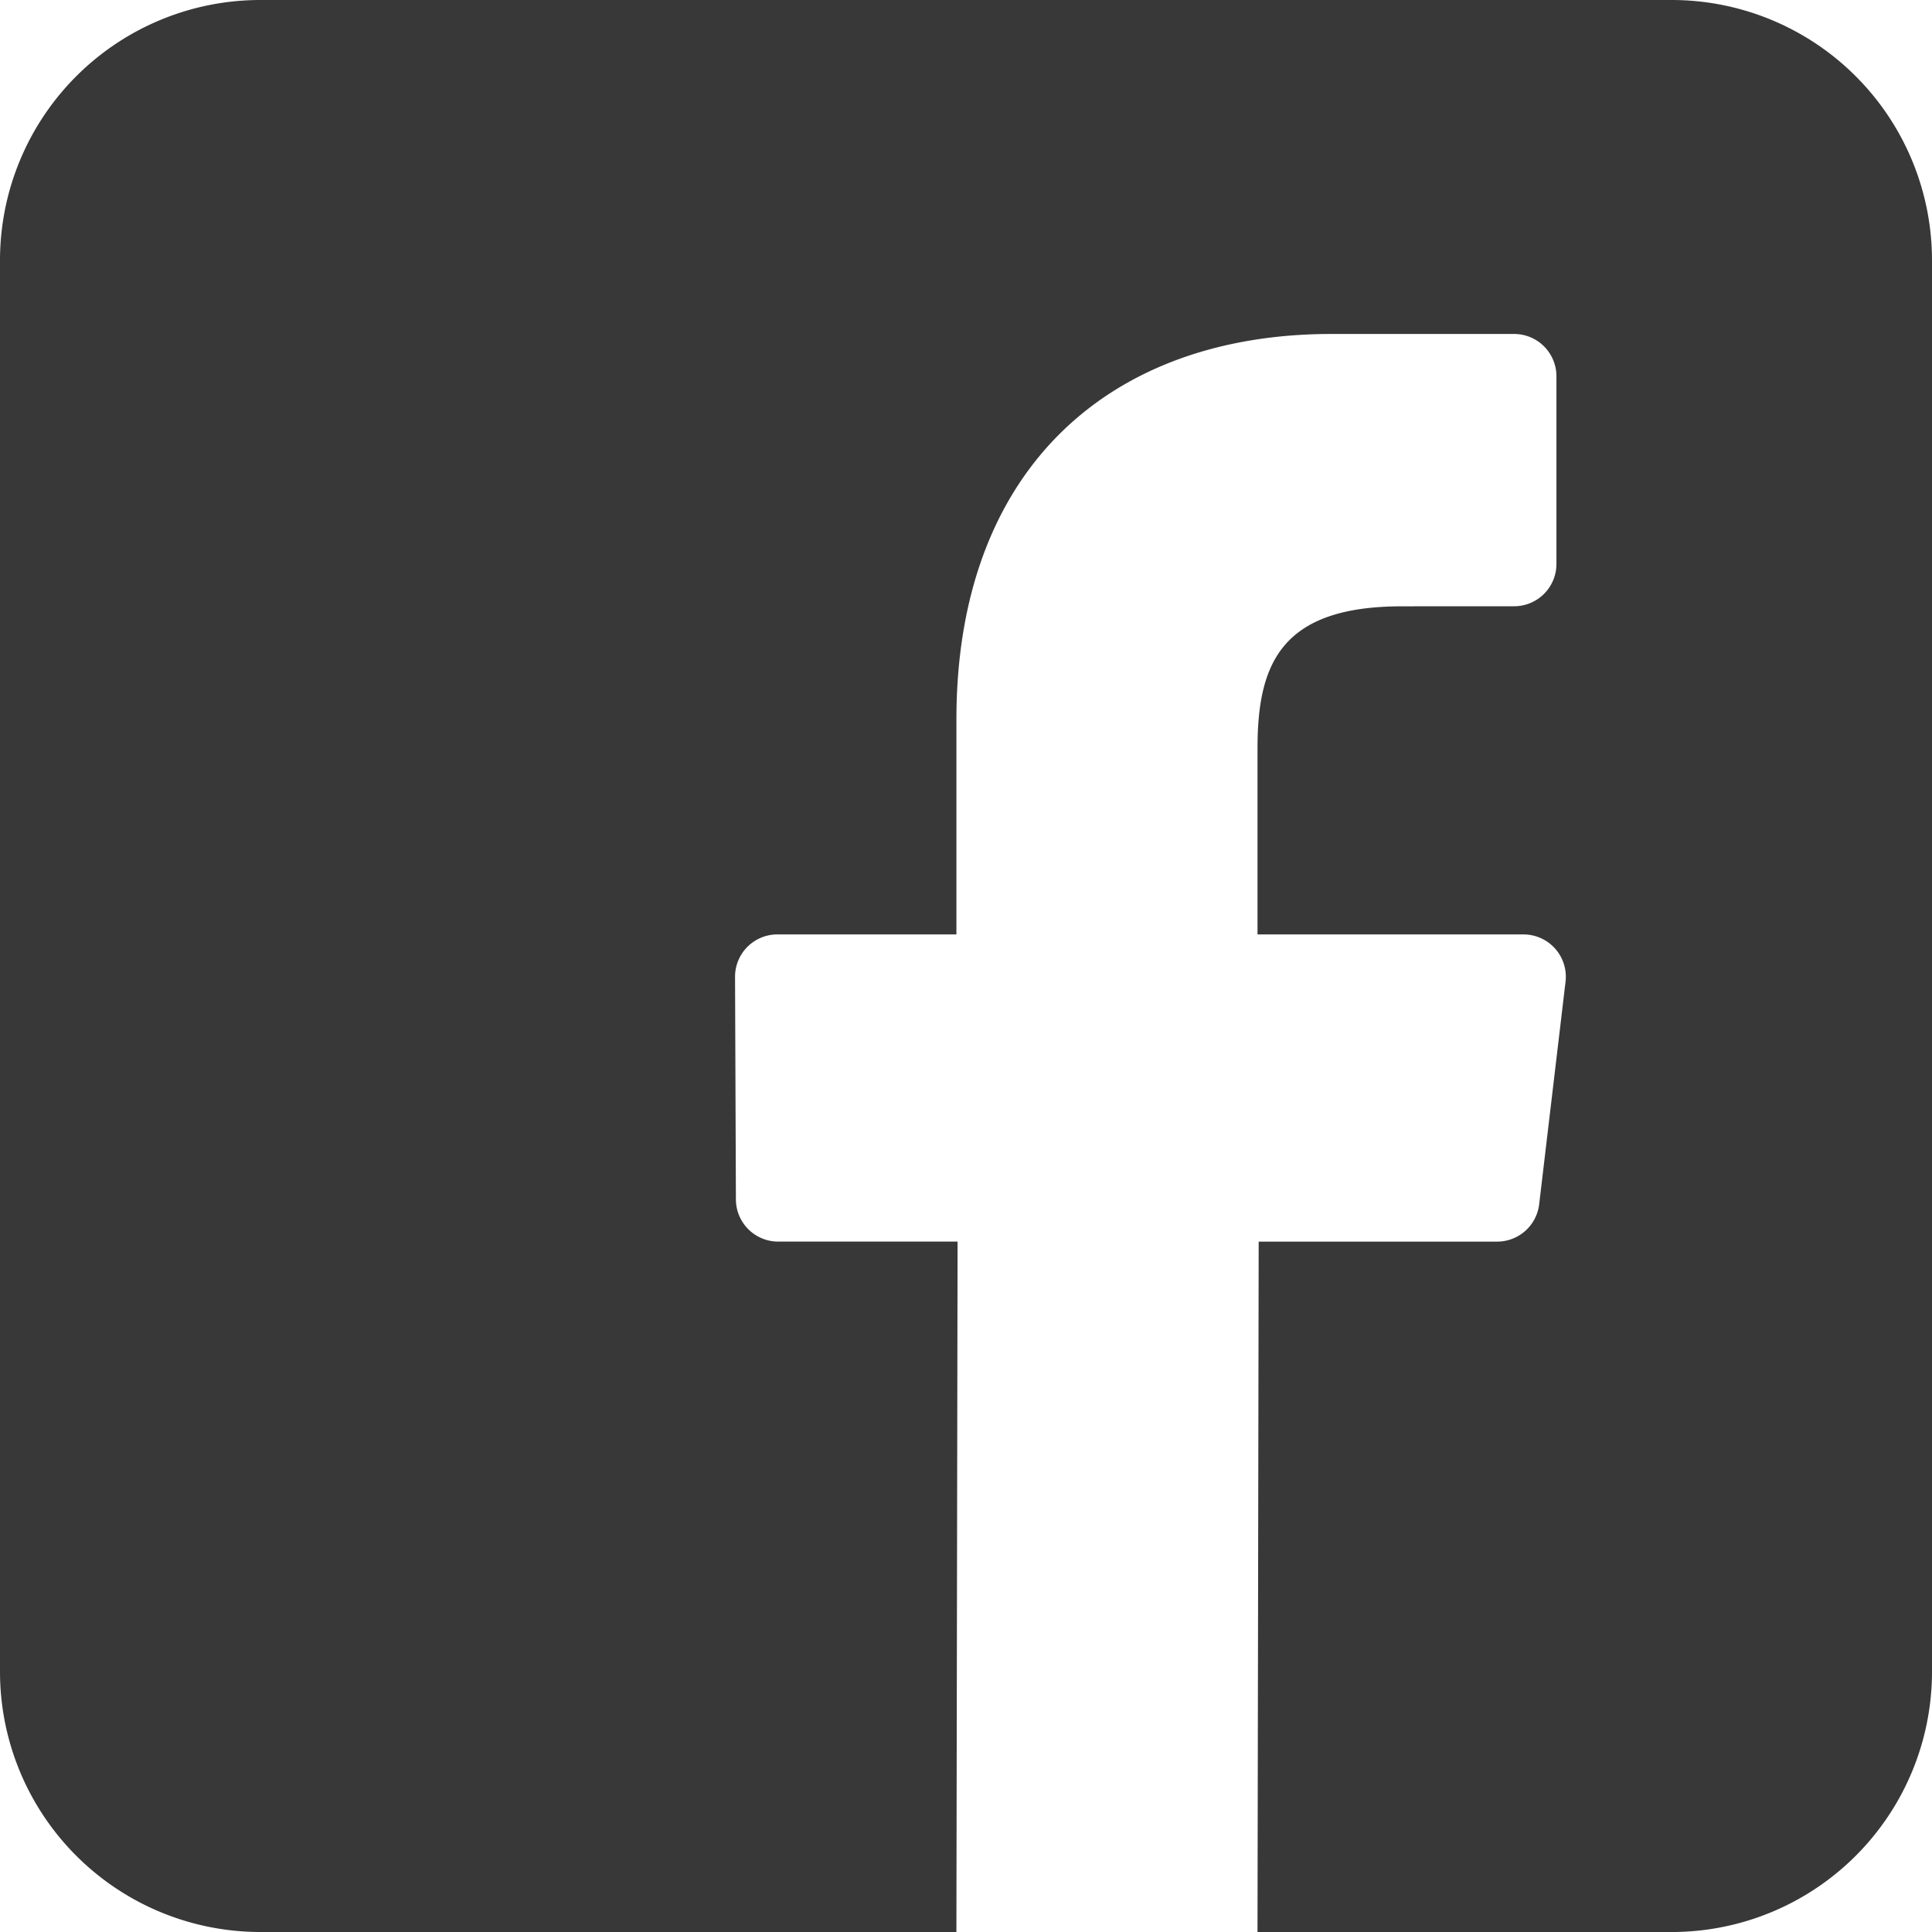 <svg xmlns="http://www.w3.org/2000/svg" viewBox="0 0 100 100.001"><defs><style>.cls-1{fill:#383838;}</style></defs><title>facebook</title><g id="Layer_2" data-name="Layer 2"><g id="Layer_1-2" data-name="Layer 1"><path class="cls-1" d="M86.525,0H13.475A13.475,13.475,0,0,0,0,13.475v73.05A13.475,13.475,0,0,0,13.475,100H49.503l.061-35.735H40.28a2.19,2.19,0,0,1-2.19-2.182l-.044-11.519a2.191,2.191,0,0,1,2.191-2.199h9.267v-11.13c0-12.916,7.888-19.949,19.411-19.949h9.455a2.191,2.191,0,0,1,2.191,2.191V29.19A2.191,2.191,0,0,1,78.37,31.38l-5.802.003c-6.266,0-7.479,2.978-7.479,7.347V48.366H78.857a2.191,2.191,0,0,1,2.175,2.449L79.667,62.333a2.191,2.191,0,0,1-2.175,1.933H65.149l-.061,35.735H86.525A13.475,13.475,0,0,0,100,86.526v-73.05A13.476,13.476,0,0,0,86.525,0Z"/></g></g></svg>